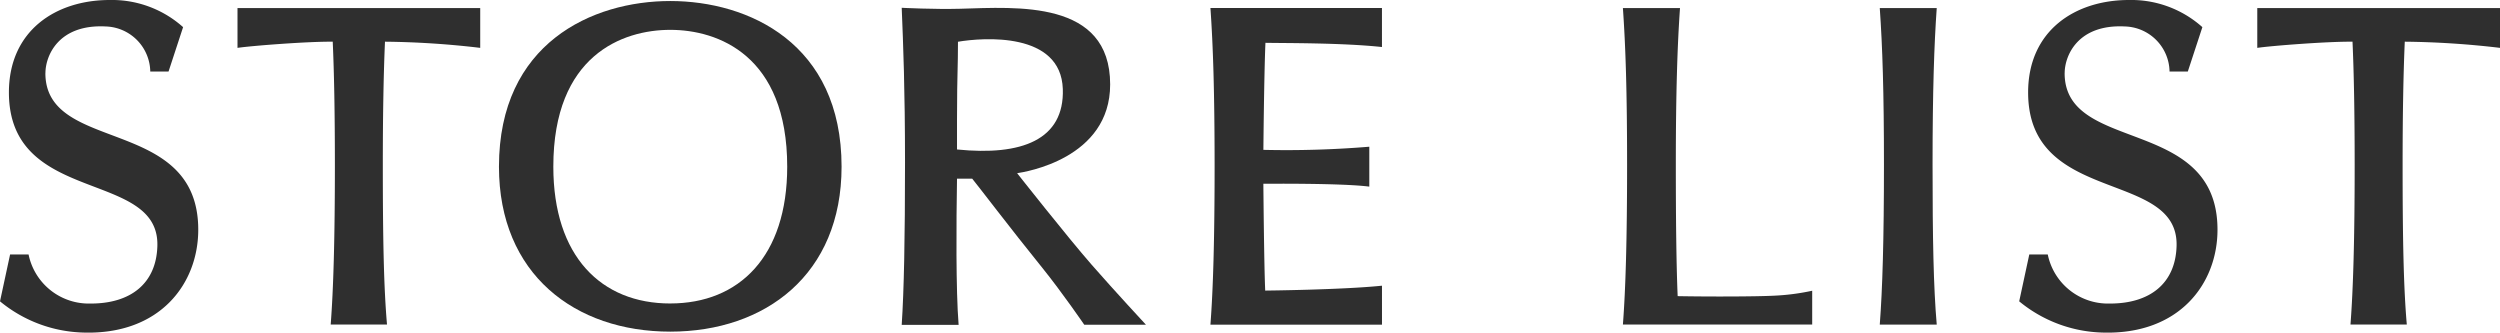<svg xmlns="http://www.w3.org/2000/svg" xmlns:xlink="http://www.w3.org/1999/xlink" width="242.889" height="32.317" viewBox="0 0 242.889 32.317">
  <defs>
    <clipPath id="clip-path">
      <rect id="長方形_139" data-name="長方形 139" width="242.889" height="32.317" transform="translate(0 0)" fill="#2f2f2f"/>
    </clipPath>
  </defs>
  <g id="グループ_201" data-name="グループ 201" transform="translate(0 0)">
    <g id="グループ_201-2" data-name="グループ 201" clip-path="url(#clip-path)">
      <path id="パス_984" data-name="パス 984" d="M98.82,16.827c.74-.113,9.038-1.392,9.038-8.624C107.858-.041,98.77.7,93.28.851,90.8.921,87.606.757,87.606.757c.15,3.633.321,7.956.322,15.013,0,7.365-.1,12.434-.322,15.79h5.529c-.273-3.382-.227-9.971-.156-14.2h1.478c.5.6,3.666,4.772,6.822,8.678,1.936,2.4,4.063,5.512,4.063,5.512h5.993s-3.01-3.243-5.269-5.824c-2.351-2.687-7.246-8.9-7.246-8.9m-5.841-2.3V11.617c.009-2.483.025-3.829.048-4.425.033-.837.04-2.283.046-3.136,2.453-.415,10-.986,10.186,4.593.161,4.942-4,6.512-10.28,5.873" fill="#2f2f2f"/>
      <path id="パス_985" data-name="パス 985" d="M65.121.1c-7.6,0-16.644,4.111-16.644,16.093,0,10.462,7.4,16.028,16.644,16.028s16.643-5.566,16.643-16.028C81.764,4.209,72.72.1,65.121.1m0,29.385v0l0,0c-6.705,0-11.362-4.576-11.362-13.292C53.757,5.366,60.489,2.9,65.119,2.9l0,0v0c4.63,0,11.363,2.466,11.363,13.291,0,8.716-4.658,13.292-11.363,13.292" fill="#2f2f2f"/>
      <path id="パス_986" data-name="パス 986" d="M242.889,4.651V.785H219.307V4.651c1.336-.2,6.852-.629,9.253-.6.136,3.05.208,6.938.209,11.924,0,7.267-.144,12.127-.407,15.558h5.472c-.315-3.631-.407-8.335-.407-15.558,0-4.95.078-8.924.21-11.925a85.367,85.367,0,0,1,9.252.6" fill="#2f2f2f"/>
      <path id="パス_987" data-name="パス 987" d="M46.656,4.651V.785H23.074V4.651c1.336-.2,6.852-.629,9.253-.6.136,3.05.208,6.938.209,11.924,0,7.267-.144,12.127-.407,15.558H37.6c-.315-3.631-.407-8.335-.407-15.558,0-4.95.078-8.924.21-11.925a85.367,85.367,0,0,1,9.252.6" fill="#2f2f2f"/>
      <path id="パス_988" data-name="パス 988" d="M200.594,7.107c0-1.672,1.249-4.765,5.841-4.537a4.464,4.464,0,0,1,4.349,4.378h1.775l1.414-4.311A10.372,10.372,0,0,0,206.843,0c-5.224,0-9.8,2.962-9.8,8.983,0,10.984,14.639,7.453,14.423,14.914-.1,3.654-2.61,5.608-6.5,5.594a5.969,5.969,0,0,1-6.015-4.771h-1.794l-.981,4.556a13.253,13.253,0,0,0,8.105,3.034c7.471.226,11.161-4.77,11.161-9.991,0-11.106-14.852-7.348-14.852-15.212" fill="#2f2f2f"/>
      <path id="パス_989" data-name="パス 989" d="M4.414,7.107c0-1.672,1.249-4.765,5.841-4.537A4.464,4.464,0,0,1,14.6,6.948h1.775l1.414-4.311A10.372,10.372,0,0,0,10.663,0C5.439,0,.866,2.962.866,8.983c0,10.984,14.639,7.453,14.423,14.914-.1,3.654-2.61,5.608-6.5,5.594A5.969,5.969,0,0,1,2.775,24.72H.981L0,29.276A13.253,13.253,0,0,0,8.1,32.31c7.471.226,11.161-4.77,11.161-9.991,0-11.106-14.852-7.348-14.852-15.212" fill="#2f2f2f"/>
      <path id="パス_990" data-name="パス 990" d="M182.63.784h5.535c-.248,3.473-.406,8.121-.406,15.2,0,7.223.092,11.922.406,15.553H182.63c.263-3.431.407-8.286.407-15.553,0-7.03-.144-11.457-.407-15.2" fill="#2f2f2f"/>
      <path id="パス_991" data-name="パス 991" d="M172.346,28.728c-1.828.093-6.441.1-9.351.044-.134-3.079-.179-7.742-.179-12.786,0-7.074.159-11.729.406-15.2h-5.548c.264,3.739.406,8.173.407,15.2,0,7.267-.143,12.117-.407,15.547h18.391V28.247a21.981,21.981,0,0,1-3.719.481" fill="#2f2f2f"/>
      <path id="パス_992" data-name="パス 992" d="M134.267,27.757c-3.876.4-11.345.475-11.345.475-.112-2.418-.18-10.379-.18-10.379.355,0,7.649-.066,10.293.279l0-3.878a97.933,97.933,0,0,1-10.29.306s.066-7.347.2-10.4c1.868.037,7.447-.008,11.32.409V.775H117.6c.263,3.74.4,8.18.406,15.209,0,7.267-.143,12.127-.406,15.558h16.668Z" fill="#2f2f2f"/>
    </g>
  </g>
</svg>
